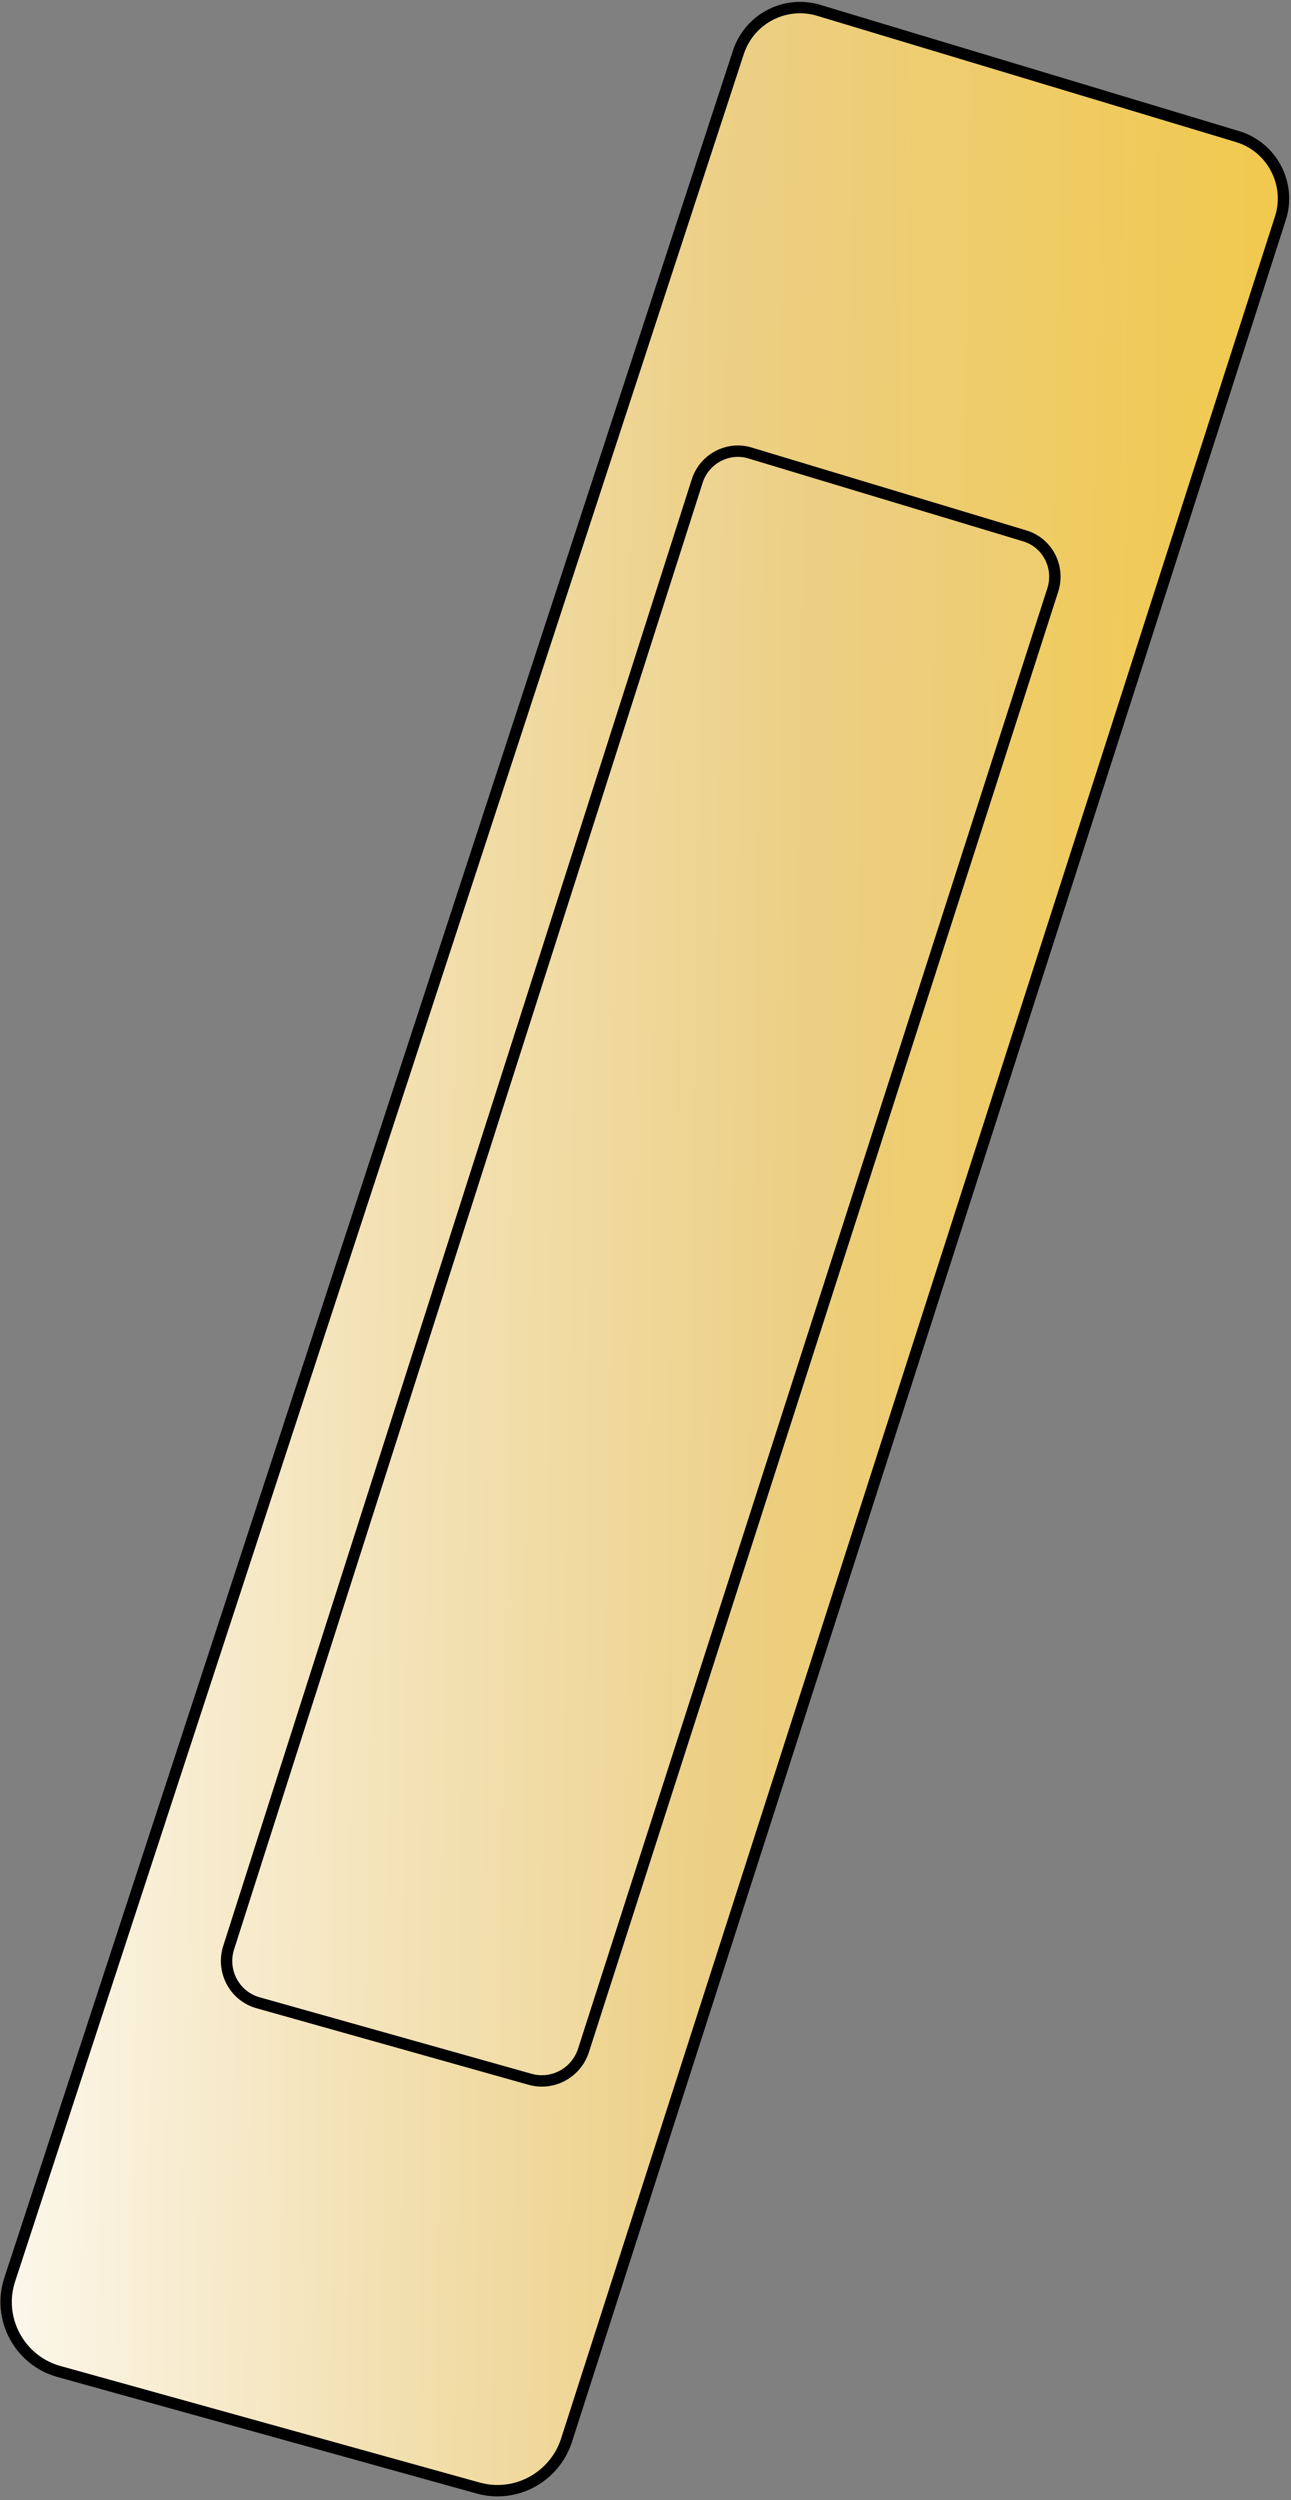 <?xml version="1.0" encoding="UTF-8"?> <svg xmlns="http://www.w3.org/2000/svg" width="340" height="658" viewBox="0 0 340 658" fill="none"><rect x="0" y="0" width="340" height="658" fill="#808080" stroke="none"/> <path d="M15.473 624.134L125.973 654.834C135.773 657.534 145.973 652.034 149.173 642.334L337.173 57.534C340.173 48.434 334.973 38.634 325.873 35.934L215.673 2.734C206.773 0.034 197.373 4.934 194.473 13.734L2.573 599.934C-0.827 610.134 5.073 621.234 15.473 624.134Z" fill="url(#paint0_linear)" stroke="black" stroke-width="3" stroke-miterlimit="10"></path> <path d="M68.072 527.135L139.572 547.235C145.572 548.935 151.772 545.535 153.672 539.635L277.272 155.235C279.172 149.235 275.872 142.835 269.872 141.035L197.572 119.235C191.772 117.435 185.572 120.735 183.672 126.435L60.272 512.435C58.172 518.735 61.772 525.435 68.072 527.135Z" fill="url(#paint1_linear)" stroke="black" stroke-width="3" stroke-miterlimit="10"></path> <defs> <linearGradient id="paint0_linear" x1="-45.293" y1="325.666" x2="336.125" y2="331.039" gradientUnits="userSpaceOnUse"> <stop offset="0.041" stop-color="white"></stop> <stop offset="0.386" stop-color="#F3E1B3"></stop> <stop offset="0.618" stop-color="#ECCF84"></stop> <stop offset="1" stop-color="#F1C94C"></stop> </linearGradient> <linearGradient id="paint1_linear" x1="-44.089" y1="330.517" x2="369.562" y2="335.89" gradientUnits="userSpaceOnUse"> <stop offset="0.041" stop-color="white"></stop> <stop offset="0.386" stop-color="#F3E1B3"></stop> <stop offset="0.618" stop-color="#ECCF84"></stop> <stop offset="1" stop-color="#F1C94C"></stop> </linearGradient> </defs> </svg> 